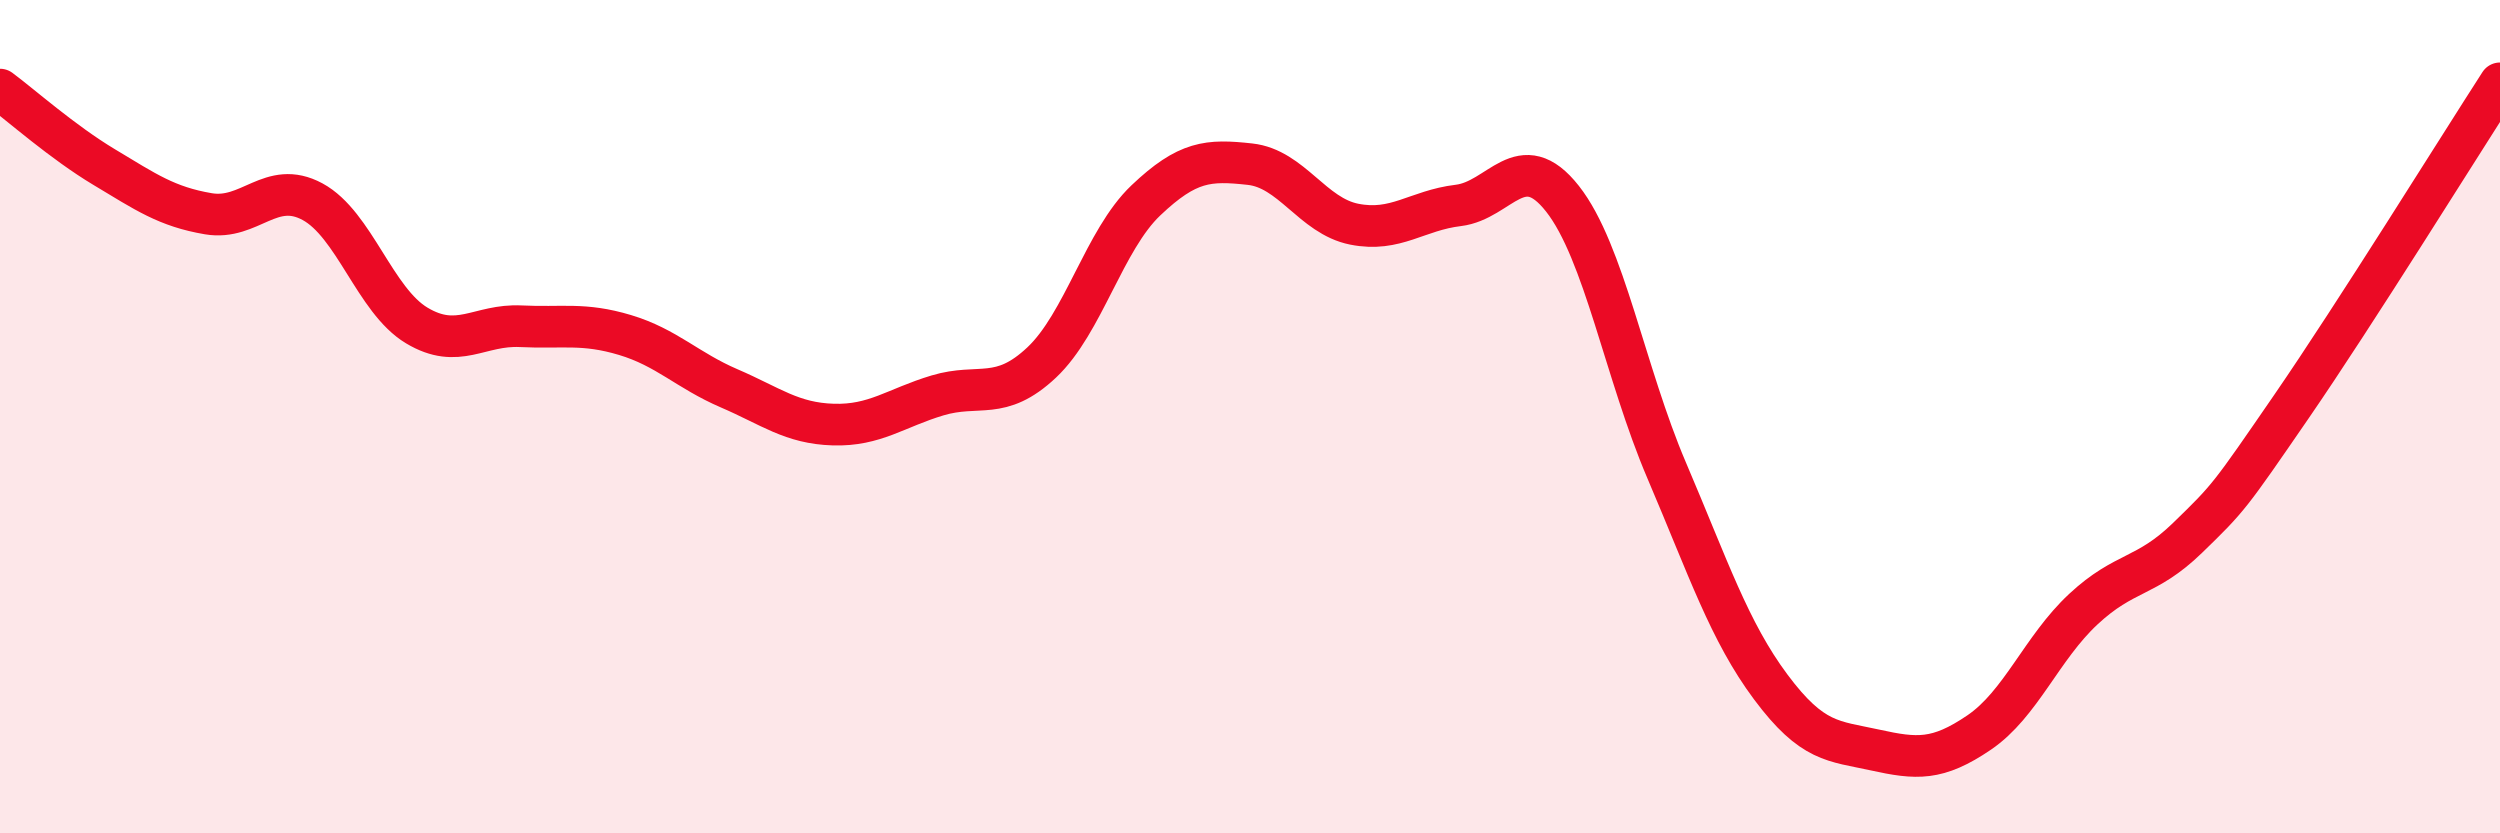 
    <svg width="60" height="20" viewBox="0 0 60 20" xmlns="http://www.w3.org/2000/svg">
      <path
        d="M 0,2.15 C 0.5,2.52 1.5,3.41 2.5,4.01 C 3.5,4.61 4,4.96 5,5.13 C 6,5.3 6.5,4.3 7.5,4.84 C 8.5,5.38 9,7.21 10,7.81 C 11,8.41 11.5,7.78 12.5,7.83 C 13.5,7.88 14,7.74 15,8.04 C 16,8.34 16.5,8.89 17.5,9.32 C 18.5,9.75 19,10.16 20,10.19 C 21,10.22 21.5,9.79 22.5,9.49 C 23.5,9.19 24,9.64 25,8.7 C 26,7.76 26.5,5.76 27.5,4.81 C 28.5,3.86 29,3.83 30,3.94 C 31,4.05 31.5,5.18 32.5,5.38 C 33.5,5.58 34,5.05 35,4.93 C 36,4.81 36.5,3.5 37.5,4.77 C 38.5,6.04 39,8.95 40,11.29 C 41,13.63 41.5,15.15 42.5,16.49 C 43.5,17.83 44,17.78 45,18 C 46,18.22 46.5,18.26 47.5,17.58 C 48.5,16.9 49,15.55 50,14.62 C 51,13.69 51.5,13.88 52.5,12.91 C 53.5,11.94 53.5,11.93 55,9.75 C 56.5,7.57 59,3.55 60,2L60 20L0 20Z"
        fill="#EB0A25"
        opacity="0.1"
        stroke-linecap="round"
        stroke-linejoin="round"
      />
      <path
        d="M 0,2.15 C 0.5,2.52 1.5,3.41 2.5,4.01 C 3.5,4.61 4,4.96 5,5.13 C 6,5.3 6.5,4.3 7.5,4.84 C 8.5,5.38 9,7.21 10,7.81 C 11,8.41 11.5,7.78 12.5,7.83 C 13.5,7.88 14,7.74 15,8.04 C 16,8.34 16.5,8.89 17.5,9.32 C 18.5,9.75 19,10.16 20,10.19 C 21,10.22 21.5,9.79 22.5,9.49 C 23.5,9.19 24,9.64 25,8.7 C 26,7.76 26.5,5.76 27.5,4.81 C 28.5,3.86 29,3.83 30,3.94 C 31,4.05 31.5,5.18 32.5,5.38 C 33.5,5.58 34,5.05 35,4.93 C 36,4.81 36.5,3.5 37.5,4.77 C 38.5,6.04 39,8.95 40,11.29 C 41,13.63 41.5,15.15 42.5,16.49 C 43.5,17.83 44,17.78 45,18 C 46,18.22 46.5,18.26 47.5,17.58 C 48.5,16.9 49,15.55 50,14.62 C 51,13.69 51.5,13.88 52.5,12.91 C 53.5,11.94 53.5,11.93 55,9.75 C 56.5,7.57 59,3.55 60,2"
        stroke="#EB0A25"
        stroke-width="1"
        fill="none"
        stroke-linecap="round"
        stroke-linejoin="round"
      />
    </svg>
  